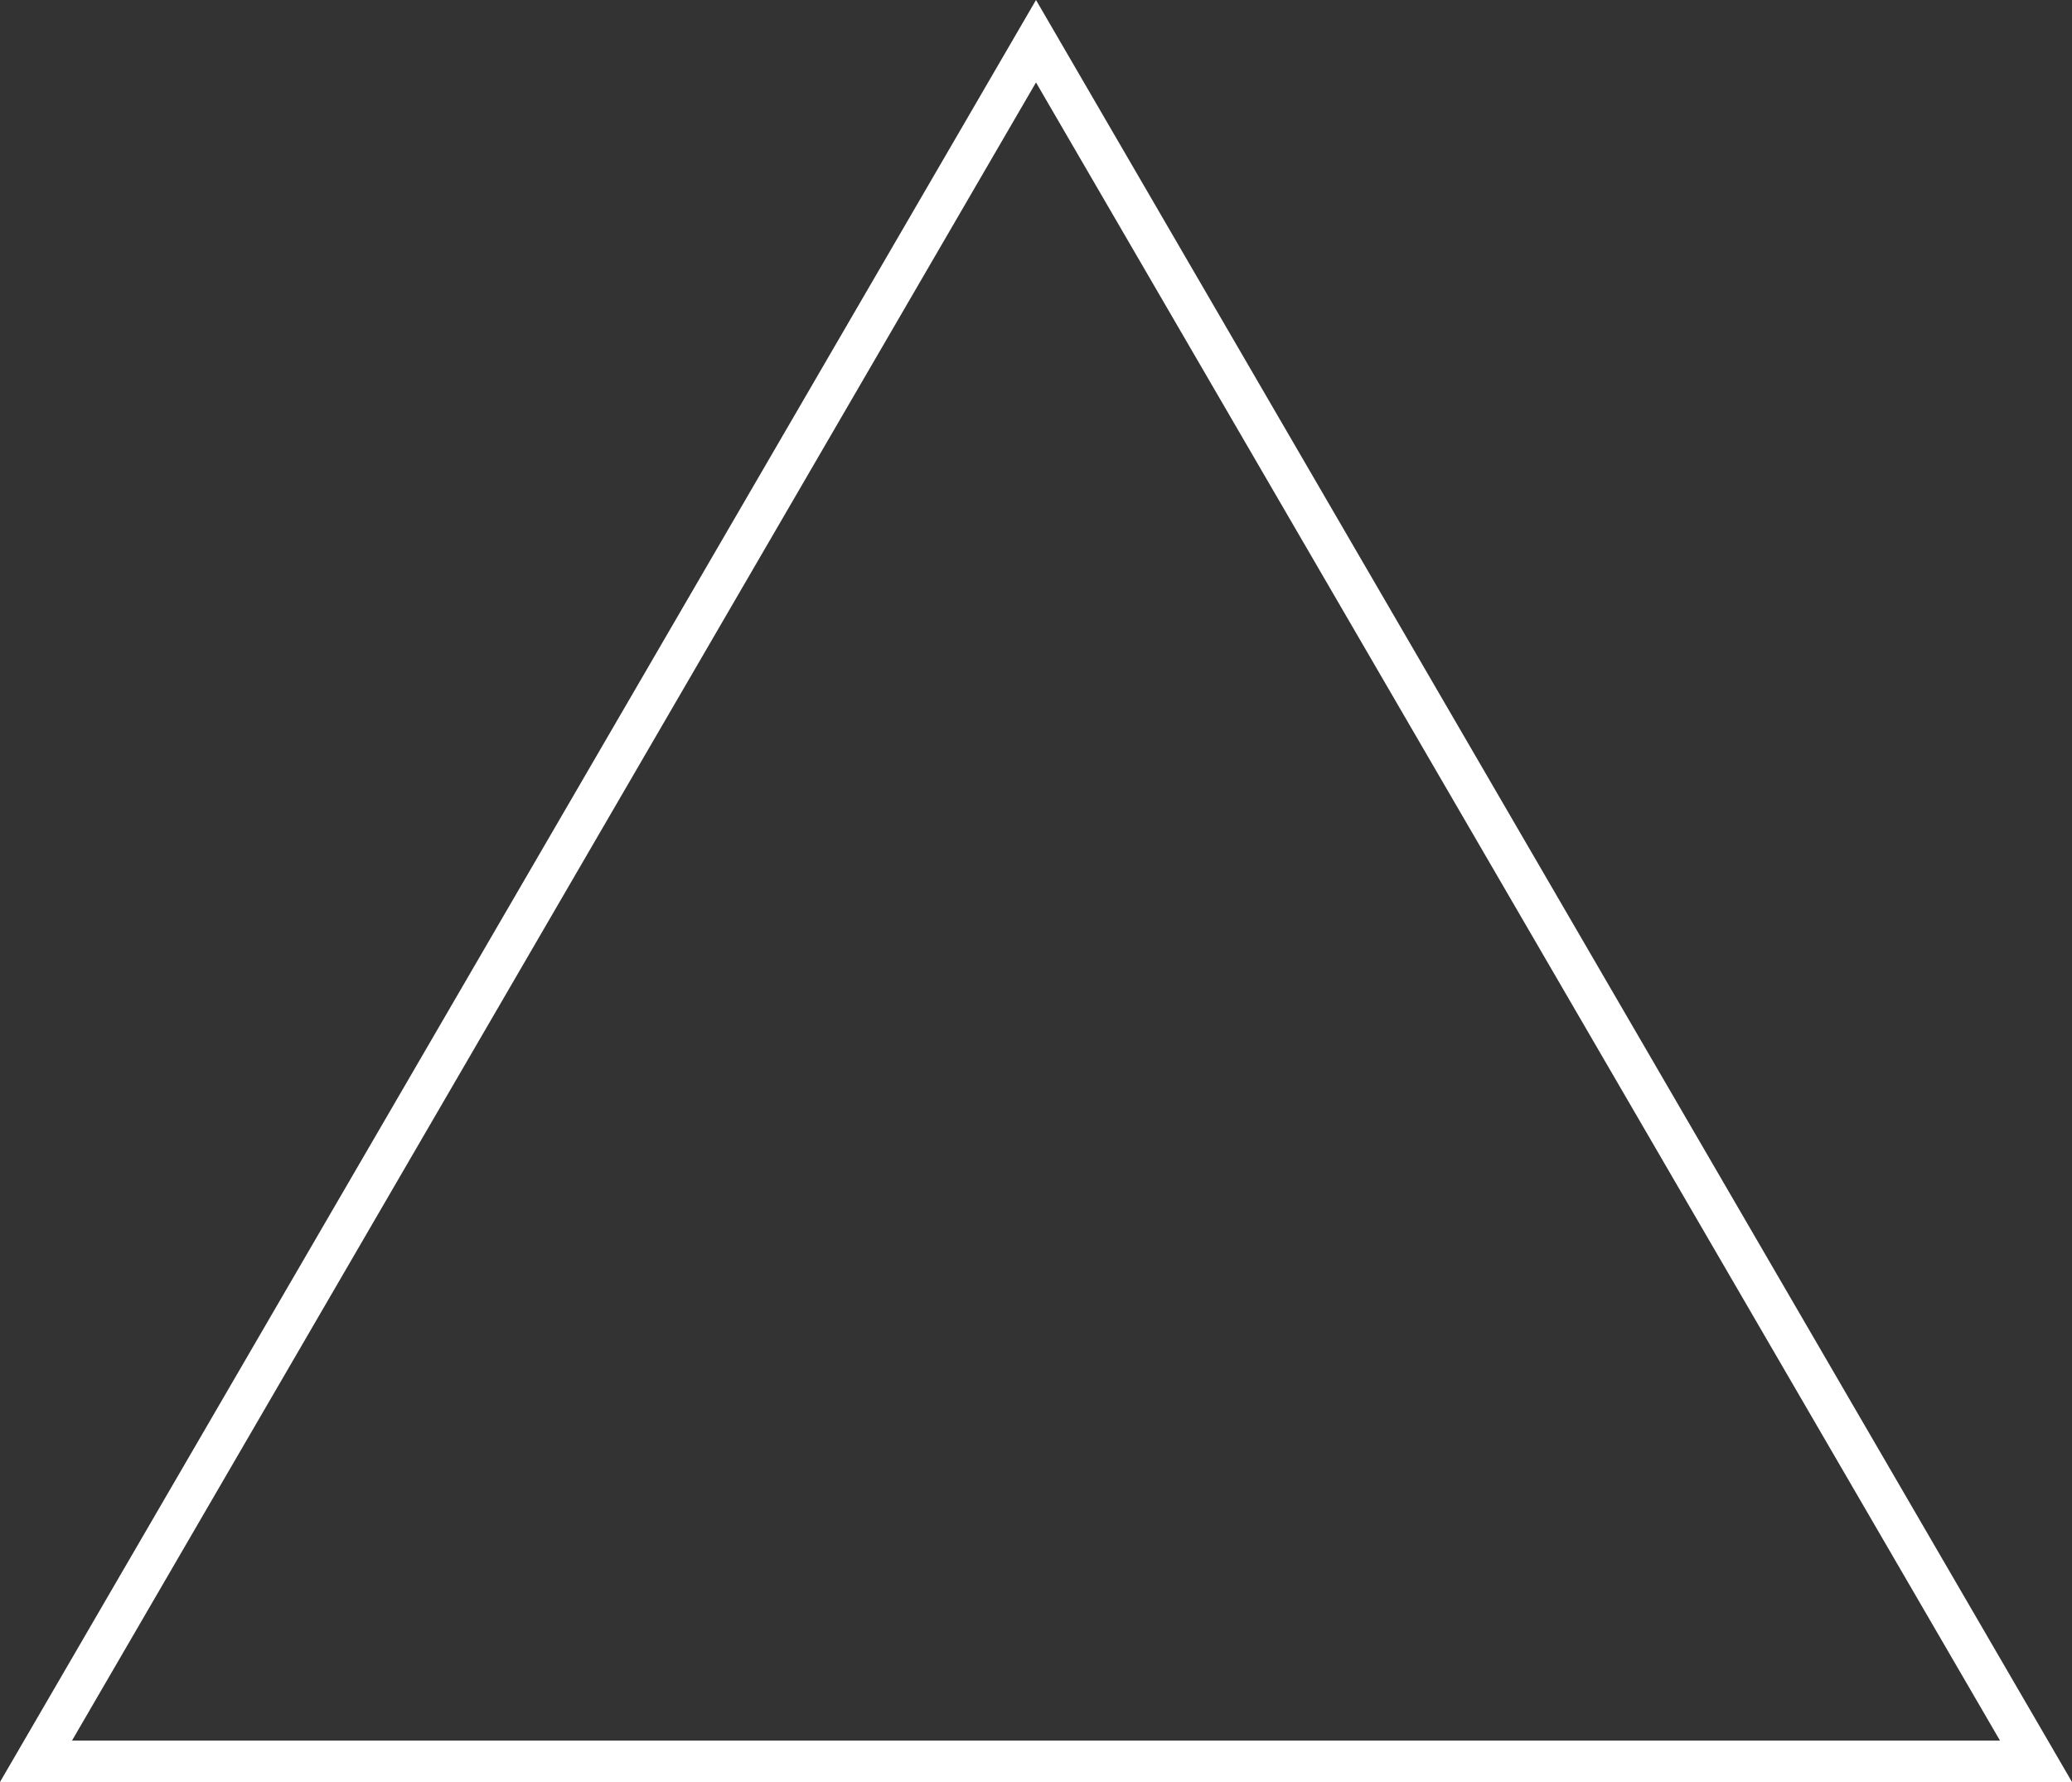 <svg xmlns="http://www.w3.org/2000/svg" width="100" height="86" viewBox="0 0 100 86"><rect x="0" y="0" width="100" height="86" fill="#333333" stroke="none"/><g id="Pol&#xED;gono_1" data-name="Pol&#xED;gono 1" fill="none"><path d="M50,0l50,86H0Z" stroke="none"></path><path d="M 50 3.979 L 3.476 84 L 96.524 84 L 50 3.979 M 50 0 L 100 86 L 0 86 L 50 0 Z" stroke="none" fill="#fff"></path></g></svg>